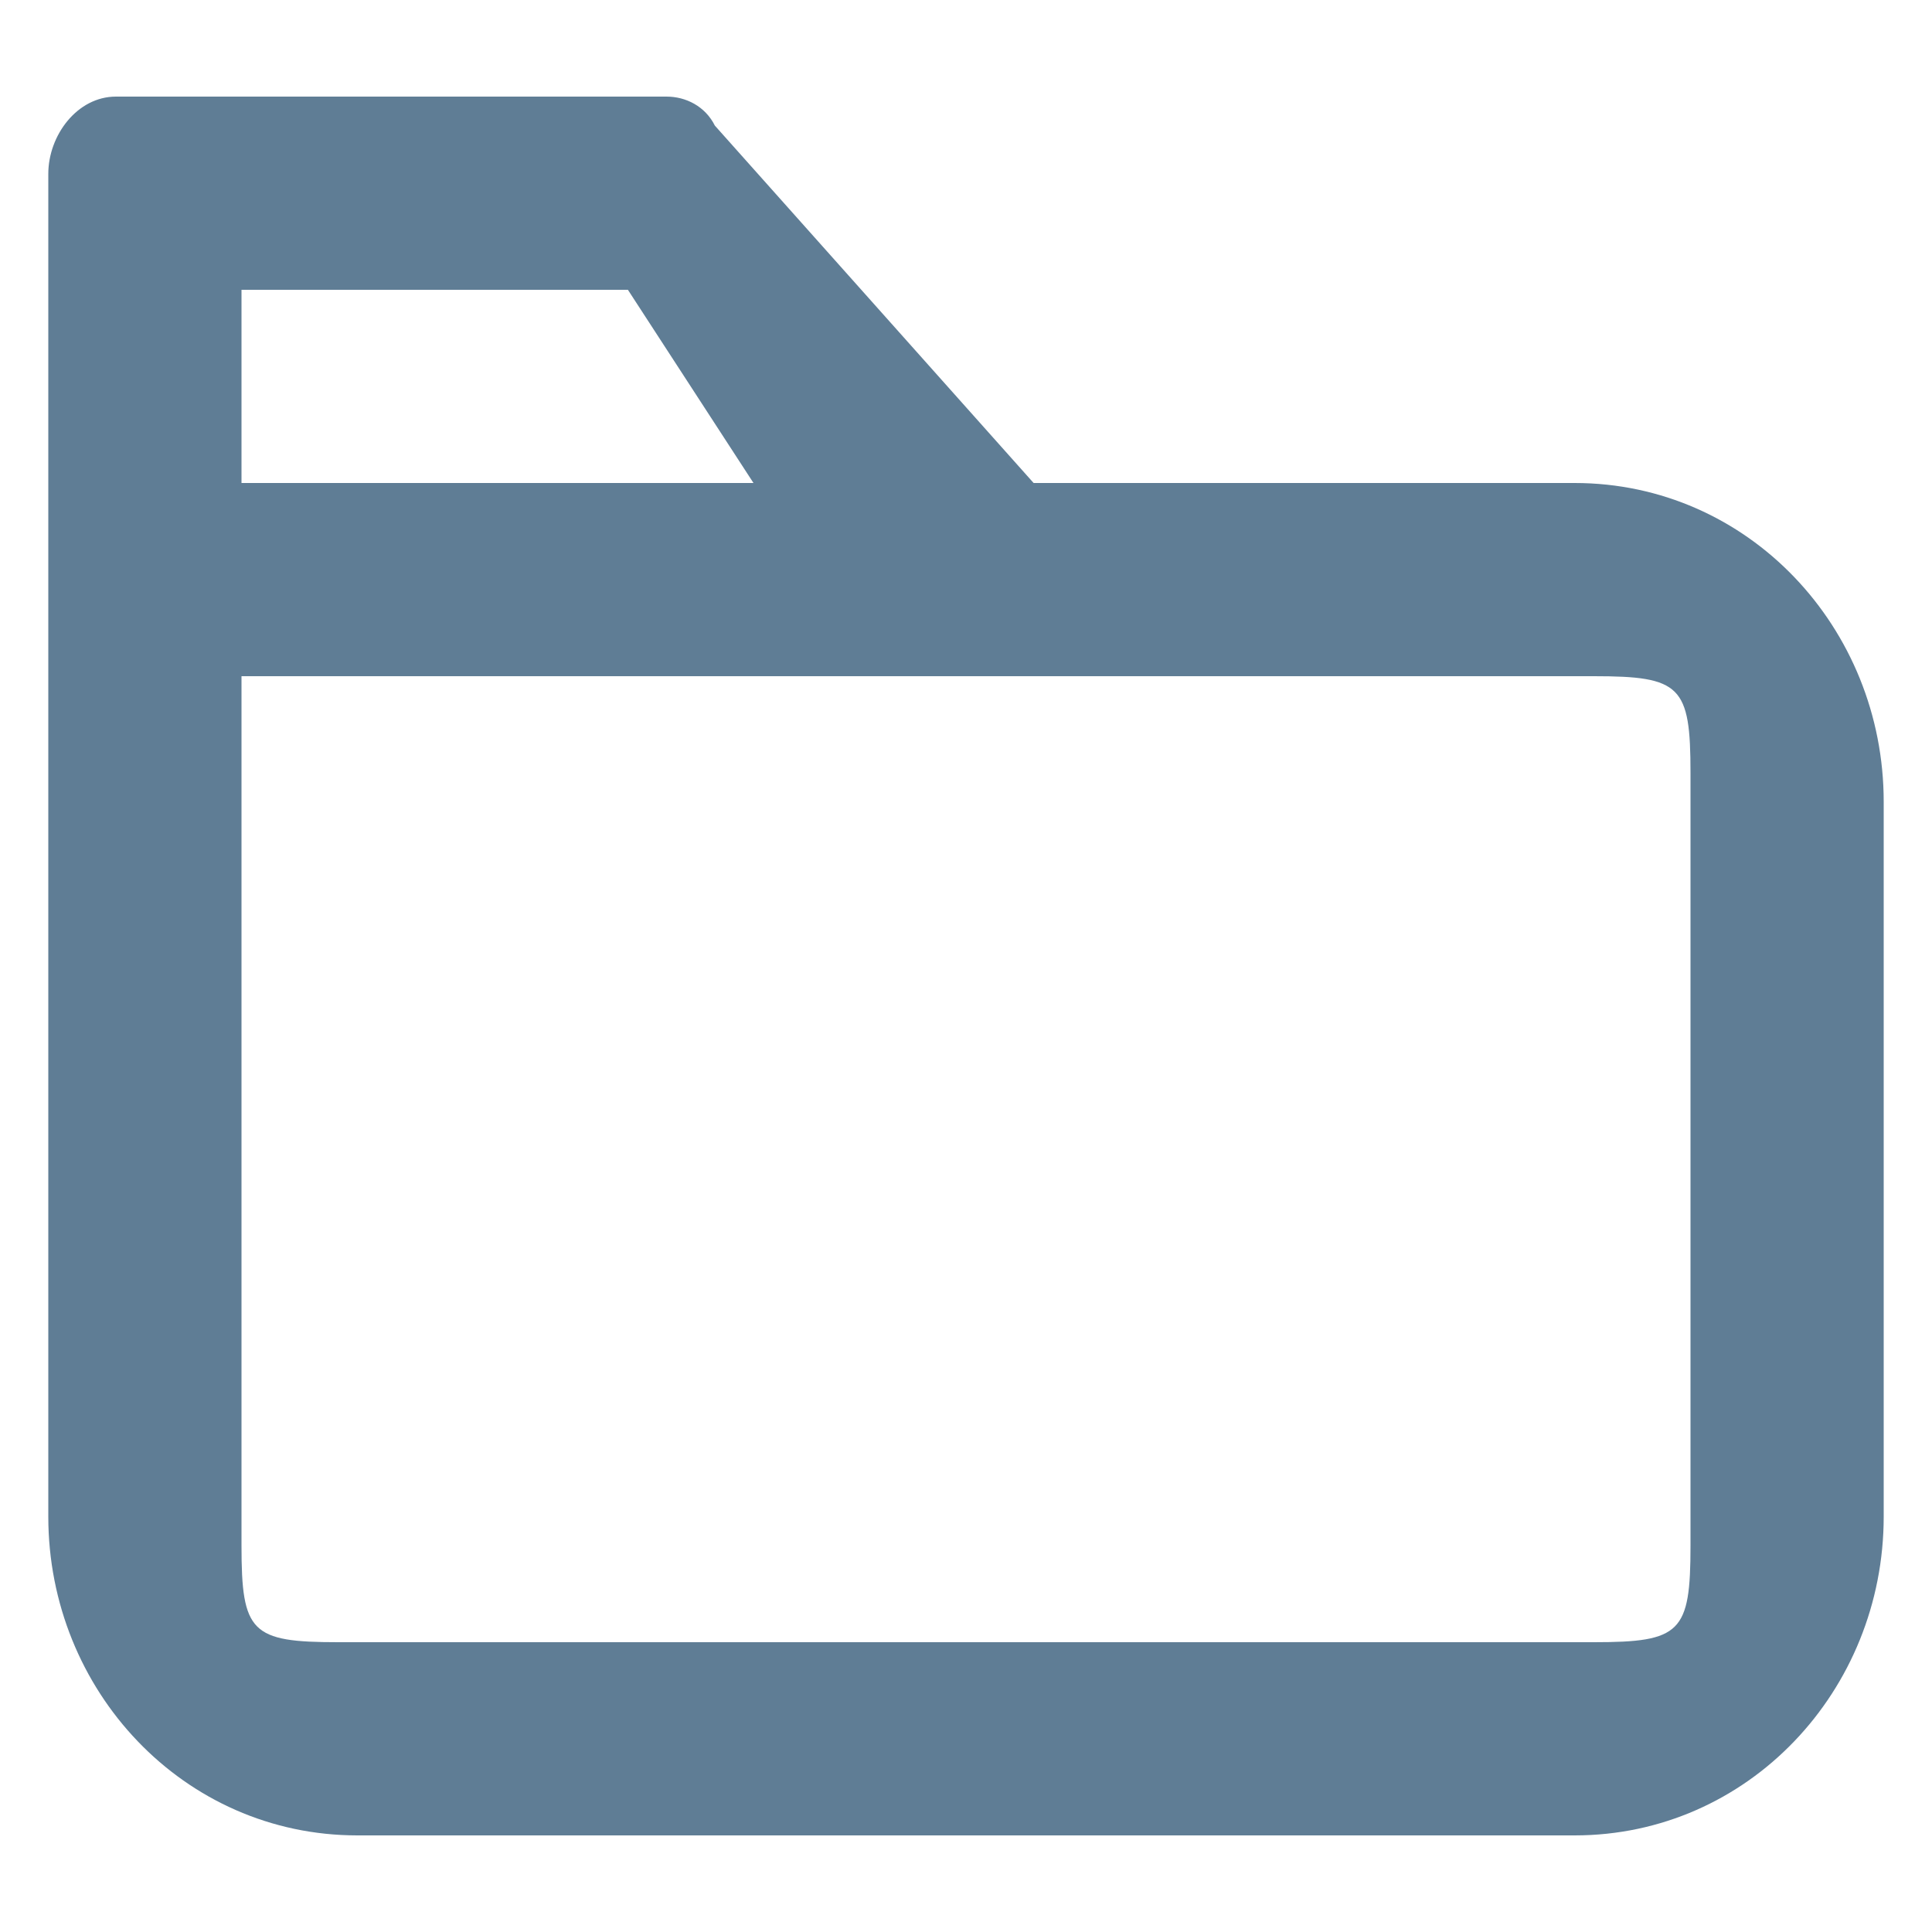 <?xml version="1.0" encoding="utf-8"?>
<!-- Generator: Adobe Illustrator 27.4.0, SVG Export Plug-In . SVG Version: 6.00 Build 0)  -->
<svg version="1.1" id="Layer_1" xmlns="http://www.w3.org/2000/svg" xmlns:xlink="http://www.w3.org/1999/xlink" x="0px" y="0px"
	 viewBox="0 0 20 20" style="enable-background:new 0 0 20 20;" xml:space="preserve">
<style type="text/css">
	.st0{fill-rule:evenodd;clip-rule:evenodd;fill:#5F7D95;}
</style>
<path class="st0" d="M16.3,19H3.7c-1.8,0-3.2-1.5-3.2-3.3V5.8c0,0,0,0,0,0v-4C0.5,1.4,0.8,1,1.2,1h5.7c0.2,0,0.4,0.1,0.5,0.3L10.7,5
	h5.6c1.8,0,3.2,1.5,3.2,3.3v7.4C19.5,17.5,18.1,19,16.3,19z M6.5,3h-4v2l0,0h5.3L6.5,3z M17.5,8c0-0.9-0.1-1-1-1h-5.7c0,0,0,0,0,0
	H2.5v9c0,0.9,0.1,1,1,1h13c0.9,0,1-0.1,1-1V8z"/>
</svg>
